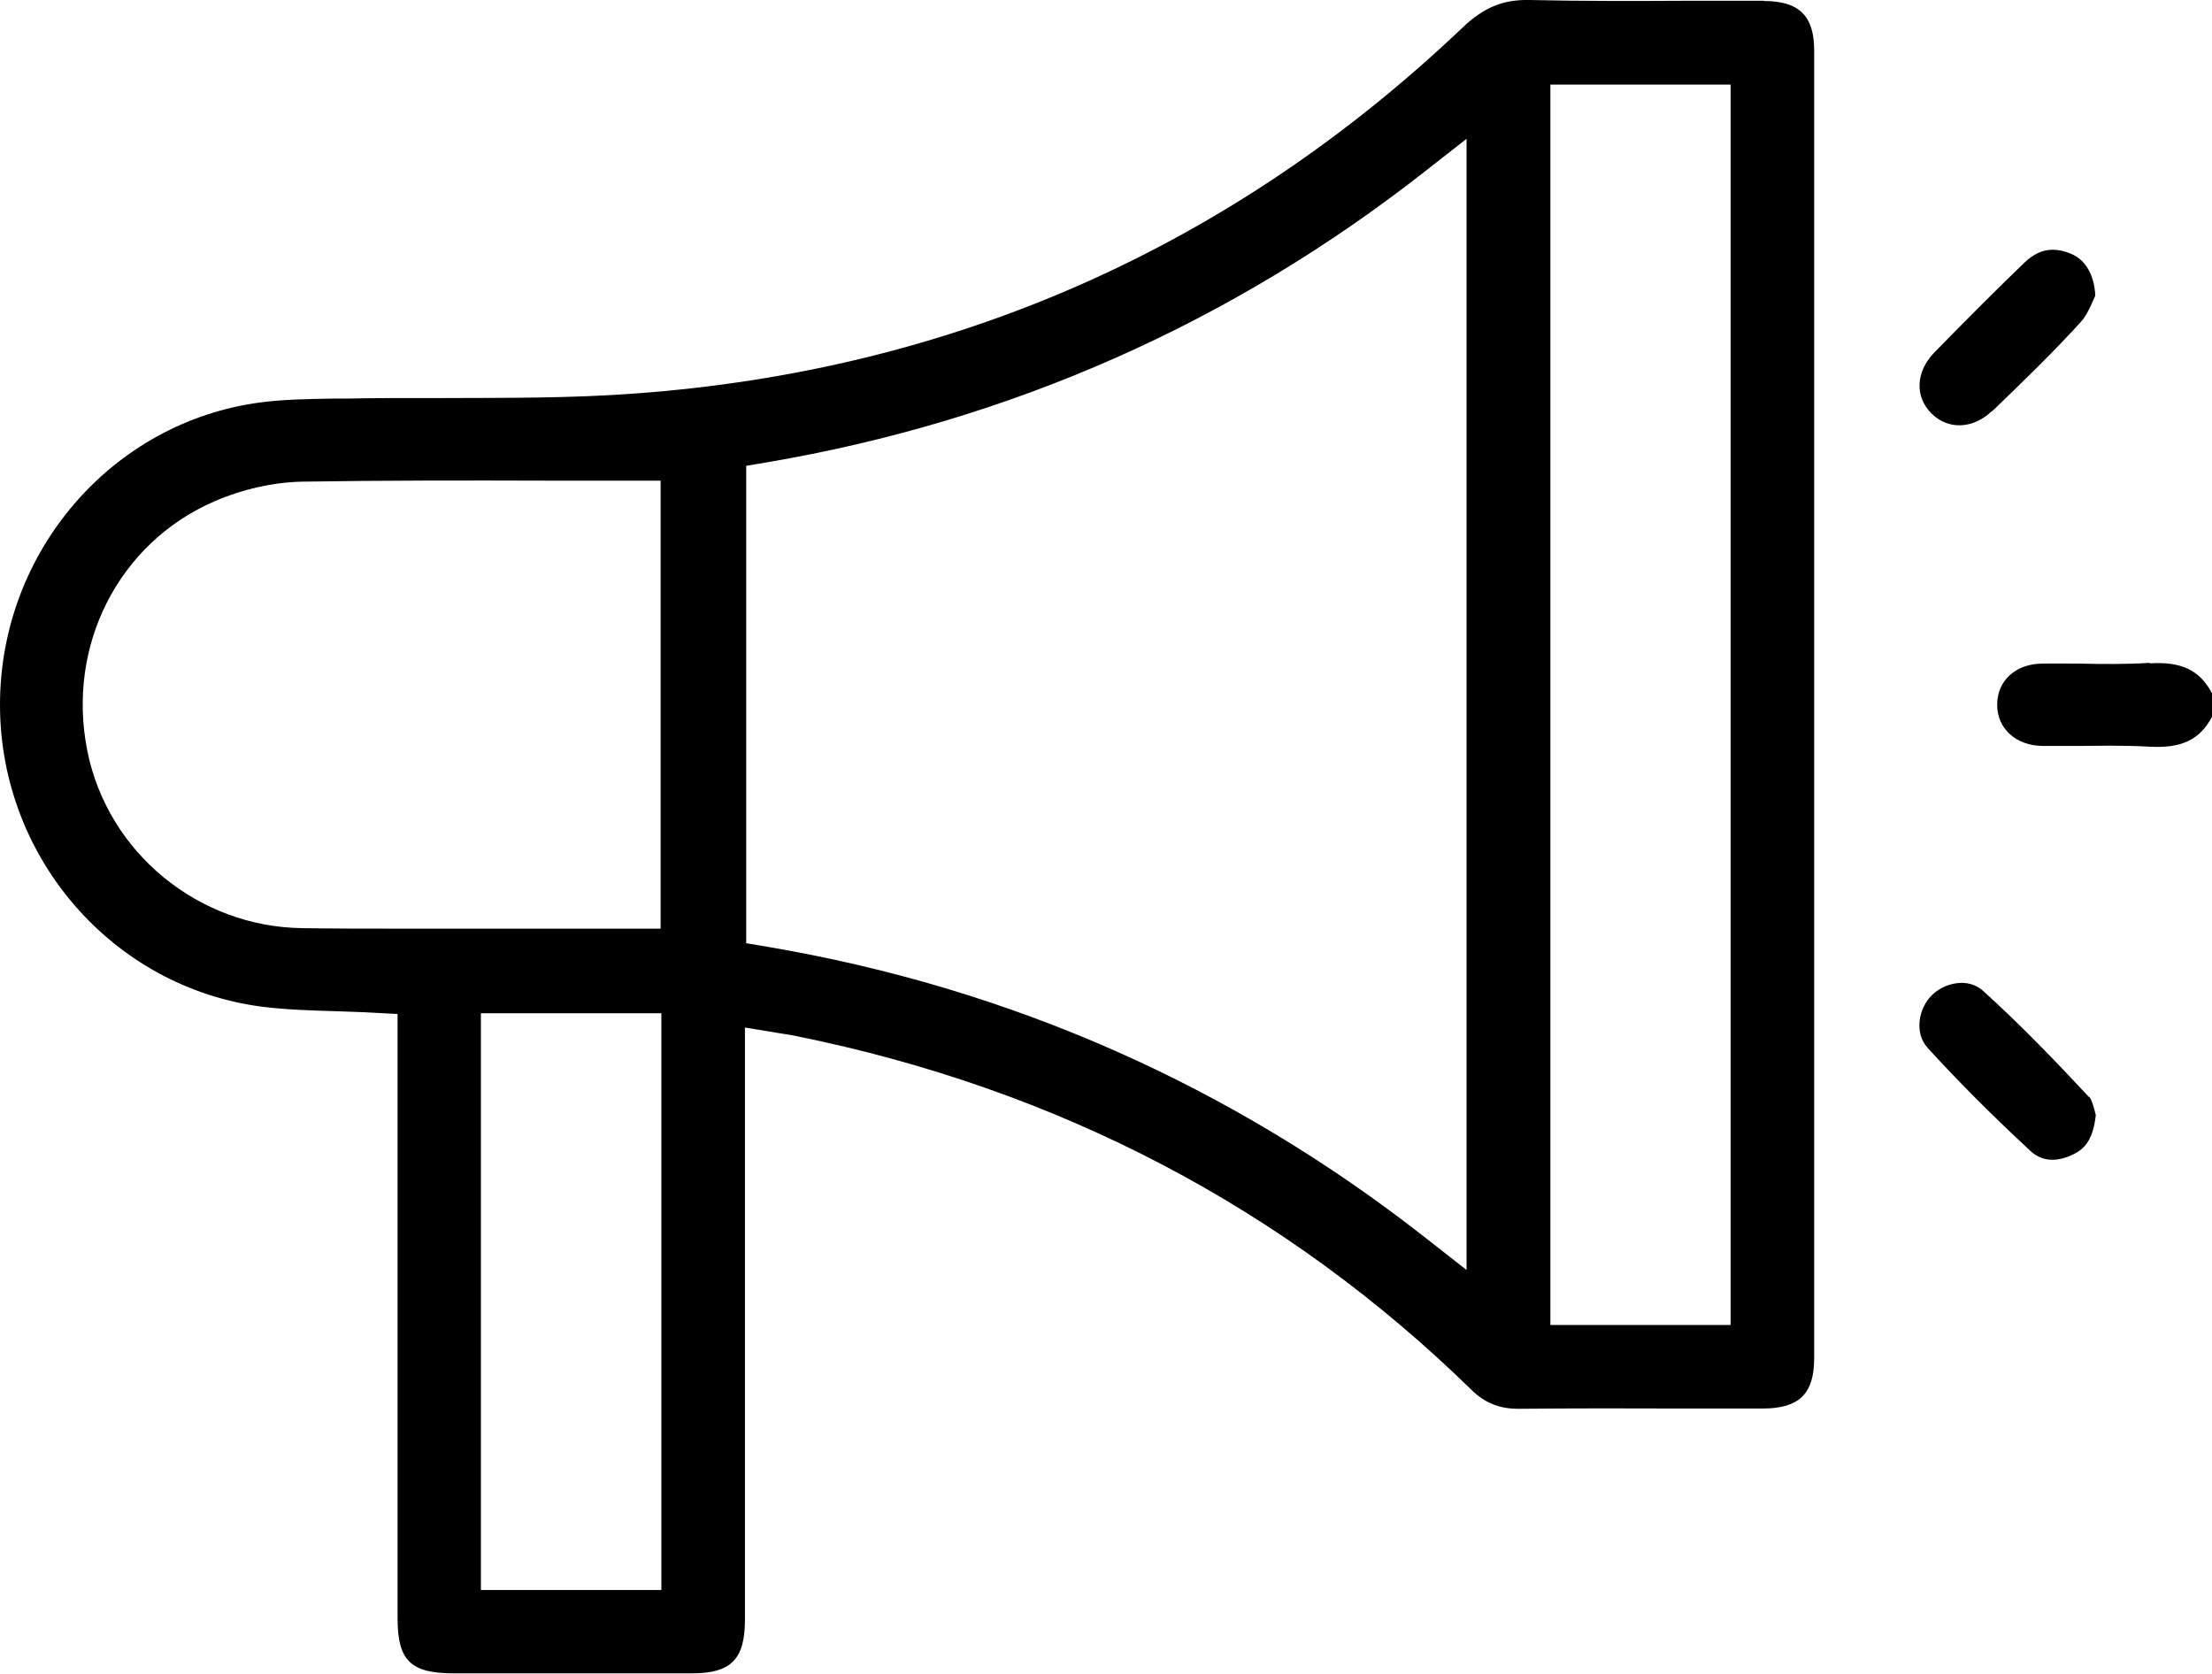 <?xml version="1.0" encoding="UTF-8"?><svg id="Layer_2" xmlns="http://www.w3.org/2000/svg" viewBox="0 0 88.13 66.68"><defs><style>.cls-1{stroke-width:0px;}</style></defs><g id="Layer_1-2"><path class="cls-1" d="M85.65,26.41c-.94.06-1.89.05-2.8.03-.49,0-.98-.01-1.47,0-1.07,0-1.81.68-1.81,1.64,0,.95.75,1.63,1.81,1.64.49,0,.98,0,1.48,0,.39,0,.79-.01,1.19-.01.53,0,1.07.01,1.6.04,1.26.07,1.99-.27,2.48-1.19v-.94c-.49-.92-1.22-1.27-2.48-1.19Z"/><path class="cls-1" d="M70.28.03c-.96,0-1.92,0-2.89,0-2.12.01-4.31.02-6.47-.03-1.03-.02-1.8.29-2.65,1.1-9.2,8.75-20.3,13.66-32.99,14.58-2.55.19-5.13.17-7.63.18-.38,0-.77,0-1.16,0-.87,0-1.74,0-2.61.02h-.6c-1,.02-1.95.03-2.88.15C4.47,16.8,0,21.98,0,28.08c0,6.09,4.49,11.26,10.44,12.03.96.12,1.93.15,2.96.18.49.02.99.03,1.49.06l.95.05v24.08c0,1.68.52,2.19,2.23,2.19h9.5c1.56,0,2.11-.56,2.11-2.14v-23.59s1.46.24,1.46.24c.21.03.4.06.58.1,10.44,2.11,19.49,6.85,26.91,14.1.54.53,1.14.76,1.9.75,2.2-.02,4.39-.02,6.59-.01h3.1c1.46,0,2.06-.58,2.06-2.01,0-17.37,0-34.74,0-52.1,0-1.38-.6-1.97-2.01-1.97ZM15.89,37c-1.28,0-2.56,0-3.84-.02-4.16-.05-7.76-3.02-8.57-7.06-.84-4.19,1.24-8.28,5.05-9.94,1.13-.49,2.38-.77,3.52-.79,3.22-.05,6.5-.05,9.67-.04h4.6v17.85h-7.79c-.88,0-1.76,0-2.65,0ZM26.35,63.35h-7.19v-22.98h7.19v22.98ZM58.43,50.6l-1.62-1.27c-7.73-6.07-16.56-9.97-26.25-11.61l-.83-.14v-19.02l.83-.14c9.71-1.65,18.54-5.56,26.25-11.62l1.62-1.27v45.07ZM68.95,52.79h-7.18V3.37h7.18v49.42Z"/><path class="cls-1" d="M83.22,43.7c-1.2-1.29-2.64-2.8-4.22-4.23-.24-.21-.54-.31-.84-.31-.45,0-.91.2-1.21.51-.51.52-.69,1.48-.15,2.08,1.23,1.35,2.61,2.73,4.1,4.11.45.41,1.01.46,1.69.14.46-.22.8-.58.91-1.57-.01-.05-.03-.1-.04-.16-.05-.18-.13-.48-.22-.57Z"/><path class="cls-1" d="M79.36,16.39l.09-.08c1.16-1.12,2.37-2.29,3.46-3.49.22-.24.38-.61.51-.91.02-.05.04-.09.06-.13-.04-.83-.39-1.43-.97-1.67-.26-.11-.5-.16-.73-.16-.4,0-.76.17-1.12.51-1.11,1.07-2.28,2.24-3.59,3.58-.75.77-.79,1.77-.11,2.44.67.66,1.65.61,2.4-.1Z"/></g></svg>